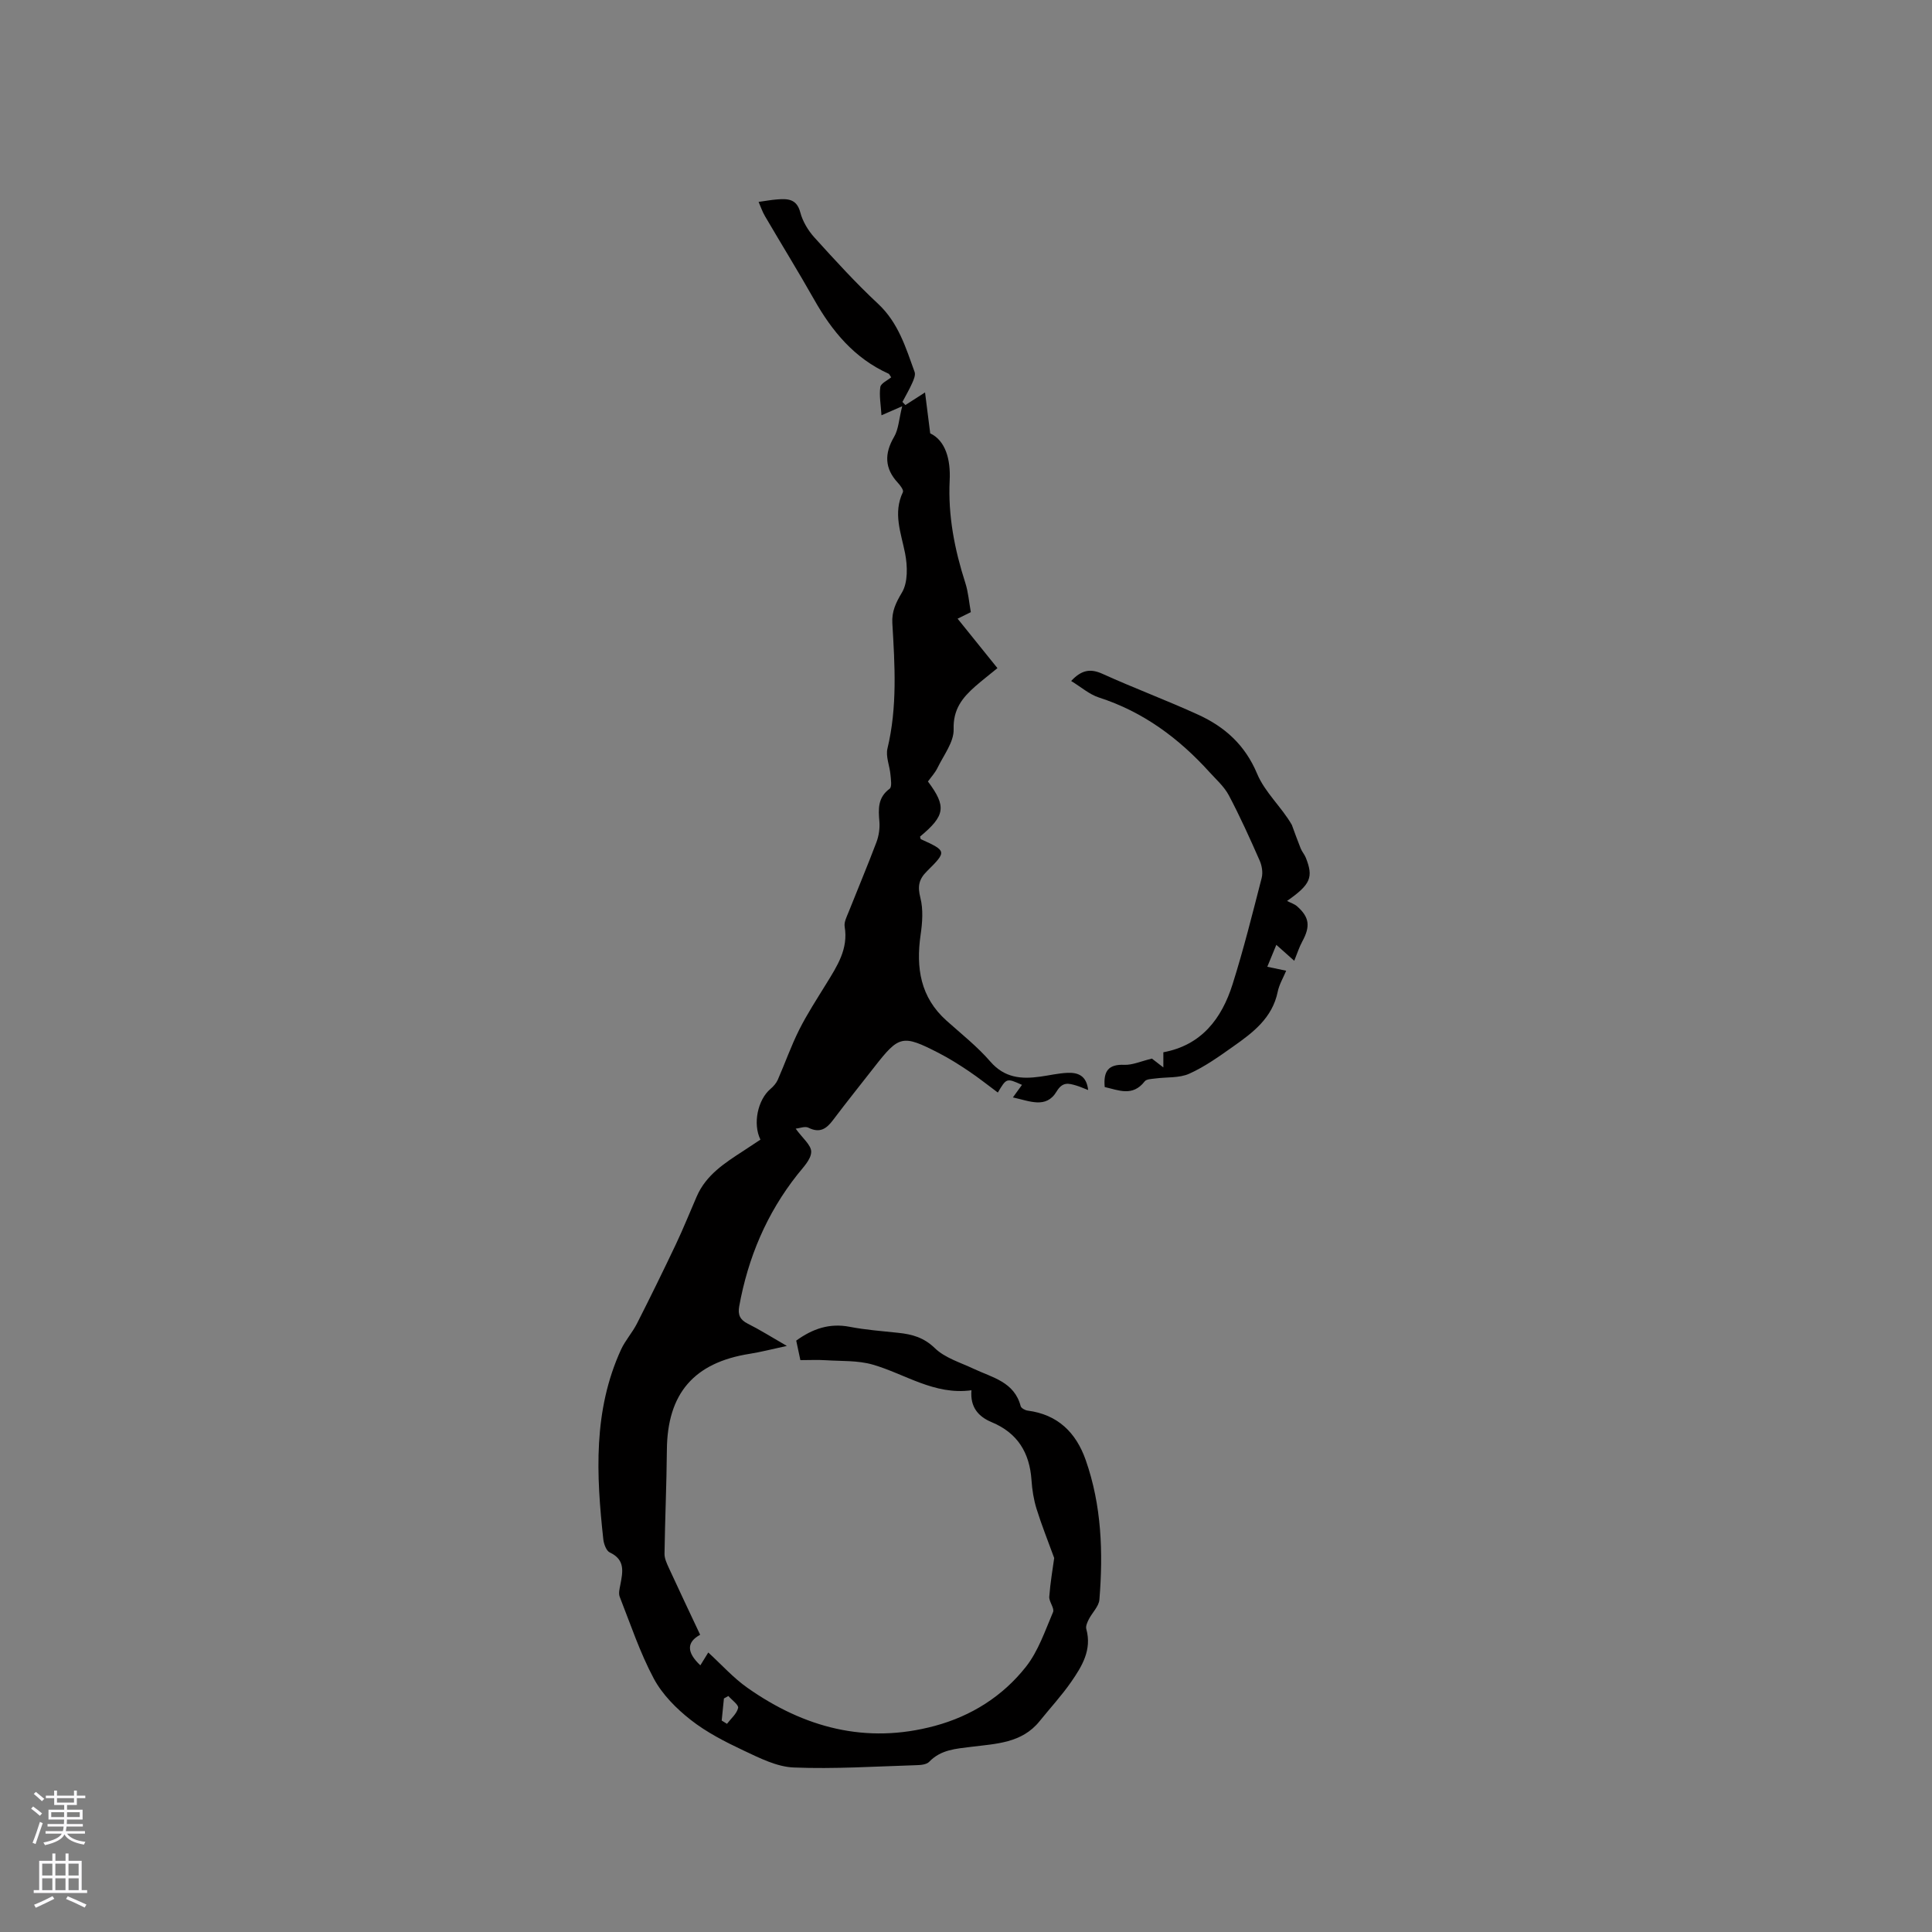 <svg enable-background="new 0 0 400 400" viewBox="0 0 400 400" xmlns="http://www.w3.org/2000/svg"><rect x="0" y="0" width="400" height="400" fill="#808080" stroke="none"/><path d="m157.44 235.95c-1.63-3.31-.54-8.27 2.07-10.49.61-.52 1.2-1.18 1.52-1.9 1.51-3.44 2.75-7 4.43-10.35 1.66-3.31 3.7-6.42 5.64-9.58 2.22-3.62 4.56-7.14 3.78-11.77-.16-.94.42-2.05.81-3.02 1.91-4.82 3.93-9.6 5.76-14.45.5-1.32.73-2.87.62-4.27-.22-2.61-.37-4.99 2.12-6.82.51-.37.26-1.94.17-2.93-.16-1.81-1.02-3.75-.62-5.4 2.07-8.61 1.52-17.26 1.01-25.94-.14-2.4.7-4.21 1.98-6.34 1.27-2.11 1.17-5.49.66-8.12-.84-4.26-2.54-8.33-.45-12.69.19-.4-.56-1.41-1.07-1.95-2.72-2.94-2.8-6.01-.76-9.48.93-1.58 1-3.65 1.68-6.34-1.8.78-2.6 1.13-4.29 1.87-.13-2.19-.5-4.06-.24-5.84.11-.78 1.49-1.38 2.25-2.02-.32-.45-.39-.69-.54-.75-7.08-3.19-11.71-8.79-15.43-15.38-3.28-5.8-6.79-11.48-10.16-17.24-.57-.97-.93-2.07-1.32-2.95 1.44-.2 2.62-.42 3.81-.51 2.16-.16 4.07-.18 4.82 2.68.49 1.86 1.6 3.73 2.91 5.18 4.27 4.71 8.56 9.43 13.21 13.76 4.19 3.92 5.72 9.05 7.55 14.1.23.64-.19 1.62-.52 2.35-.59 1.32-1.33 2.57-2 3.85.2.22.41.43.61.65 1.11-.71 2.21-1.42 4.07-2.61.34 2.74.65 5.15 1.07 8.47 3.17 1.5 4.25 5.41 4.03 9.74-.36 7.32 1.02 14.32 3.24 21.23.61 1.89.76 3.93 1.14 6.05-.9.44-1.71.84-2.74 1.35 2.74 3.4 5.44 6.76 8.25 10.24-1.67 1.37-3.16 2.52-4.58 3.76-2.67 2.35-4.62 4.74-4.49 8.89.08 2.64-2.07 5.37-3.34 8-.5 1.03-1.32 1.9-1.98 2.82 3.87 5.18 3.58 7.07-1.63 11.4.05.19.06.49.18.55 5.31 2.42 5.4 2.51 1.26 6.61-1.74 1.72-1.97 3.17-1.37 5.54.61 2.41.41 5.14.04 7.66-.98 6.82-.05 12.92 5.37 17.76 3.08 2.76 6.37 5.35 9.06 8.46 2.93 3.38 6.4 3.68 10.32 3.13 1.89-.26 3.77-.71 5.66-.79 2.13-.09 3.95.54 4.28 3.56-1-.38-1.71-.71-2.46-.93-1.6-.47-2.83-.83-4.07 1.23-2.18 3.65-5.63 1.95-9.05 1.23.71-.98 1.29-1.78 1.88-2.6-3.2-1.43-3.2-1.43-5 1.59-2.01-1.49-3.96-3.05-6.03-4.44-2.02-1.36-4.09-2.66-6.25-3.77-7.44-3.82-8.18-3.62-13.23 2.85-2.87 3.68-5.79 7.31-8.6 11.04-1.37 1.83-2.75 2.78-5.1 1.6-.71-.36-1.85.12-2.64.2 1.37 1.93 3.25 3.4 3.21 4.82-.04 1.59-1.7 3.22-2.85 4.68-6.38 8.07-10.24 17.23-12.06 27.31-.3 1.68.15 2.75 1.77 3.56 2.45 1.22 4.77 2.69 8.1 4.61-3.16.68-5.4 1.27-7.68 1.63-11.57 1.82-17.06 8.23-17.16 19.88-.06 7.18-.39 14.35-.49 21.53-.01.99.49 2.03.92 2.97 2.12 4.61 4.3 9.2 6.46 13.79-2.8 1.52-2.85 3.61.04 6.33.55-.9 1.08-1.74 1.64-2.66 2.7 2.46 5.16 5.24 8.12 7.32 11.73 8.25 24.55 11.71 38.77 7.88 7.58-2.04 14.06-6.14 18.87-12.23 2.56-3.24 3.96-7.44 5.62-11.33.34-.8-.85-2.14-.78-3.19.21-2.88.71-5.75 1.02-8.01-1.31-3.59-2.62-6.85-3.66-10.2-.59-1.91-.91-3.94-1.04-5.94-.39-5.66-2.88-9.75-8.24-11.98-2.73-1.14-4.49-3.08-4.19-6.61-7.72 1.05-13.74-3.39-20.47-5.32-3.07-.88-6.45-.69-9.69-.9-1.68-.11-3.38-.02-5.26-.02-.3-1.41-.58-2.71-.86-4.04 3.41-2.47 6.9-3.66 11.06-2.86 3.32.64 6.72.89 10.09 1.25 2.84.3 5.26.95 7.55 3.17 2.09 2.03 5.28 2.97 8.03 4.27 3.86 1.82 8.42 2.69 9.74 7.74.11.41.91.85 1.44.92 6.25.81 10.03 4.55 12.03 10.25 3.29 9.38 3.62 19.11 2.83 28.88-.11 1.41-1.5 2.7-2.2 4.09-.31.61-.68 1.43-.51 2.01 1.19 4.3-.89 7.69-3.12 10.92-1.98 2.86-4.37 5.44-6.56 8.16-3.66 4.55-9.01 4.66-14.12 5.3-3.16.4-6.3.56-8.73 3.1-.54.57-1.74.68-2.64.7-8.47.26-16.96.82-25.41.48-3.51-.14-7.07-1.96-10.37-3.51-3.82-1.8-7.68-3.77-10.97-6.36-2.97-2.33-5.87-5.25-7.63-8.54-2.87-5.37-4.81-11.23-7.05-16.92-.28-.71-.04-1.67.12-2.48.5-2.64 1.09-5.18-2.18-6.71-.72-.34-1.23-1.74-1.34-2.71-1.46-13.35-2.13-26.65 3.67-39.3.87-1.89 2.34-3.5 3.29-5.37 2.77-5.45 5.46-10.94 8.08-16.46 1.54-3.25 2.87-6.59 4.31-9.89 1.93-4.43 5.78-6.9 9.62-9.39 1.16-.76 2.37-1.57 3.56-2.35zm-8.02 120.27c.36.23.73.45 1.09.68.82-1.08 2.02-2.07 2.31-3.29.15-.62-1.3-1.64-2.02-2.47-.31.17-.62.34-.92.51-.15 1.53-.31 3.05-.46 4.57z" fill="#010000"/><path d="m238.49 219.17c.4.31 1.13.87 2.37 1.83 0-1.35 0-2.17 0-3.14 7.87-1.45 12.08-6.94 14.33-14.08 2.29-7.25 4.13-14.65 6.03-22.02.28-1.11.05-2.54-.43-3.61-2-4.55-4.05-9.09-6.37-13.48-.96-1.81-2.6-3.26-4.01-4.81-6.35-7.02-13.72-12.49-22.86-15.44-2.02-.65-3.74-2.19-5.78-3.43 2.15-2.29 3.97-2.62 6.49-1.48 6.54 2.97 13.3 5.48 19.83 8.47 5.51 2.52 9.69 6.26 12.19 12.23 1.61 3.85 5.1 6.93 7.18 10.57.6 1.62 1.18 3.26 1.83 4.87.27.68.8 1.26 1.07 1.94 1.59 4.03 1.03 5.5-3.89 8.94.8.42 1.55.64 2.08 1.11 2.57 2.27 2.77 4.16 1.07 7.29-.64 1.17-1.04 2.47-1.66 3.99-1.33-1.19-2.41-2.14-3.71-3.3-.62 1.51-1.17 2.84-1.87 4.54 1.58.33 2.96.62 3.91.82-.59 1.42-1.45 2.84-1.76 4.38-1.11 5.38-5.08 8.4-9.16 11.27-2.93 2.07-5.9 4.21-9.15 5.67-2.07.93-4.67.67-7.03.99-.76.1-1.82.11-2.19.59-2.51 3.23-5.39 1.83-8.28 1.18-.31-3.33.8-4.74 4.06-4.6 1.67.07 3.4-.73 5.71-1.29z" fill="#010000"/><g fill="#fbfafc"><path d="m6.44 374.46.42-.45c.65.47 1.27.95 1.85 1.44l-.45.49c-.65-.56-1.25-1.06-1.82-1.48m.93 7.33-.63-.26c.55-1.36 1.05-2.8 1.52-4.33.19.1.38.19.59.27-.46 1.29-.95 2.73-1.48 4.32m-.38-10.38.44-.42c.43.34 1.01.82 1.74 1.44l-.49.49c-.53-.51-1.09-1.01-1.69-1.51m2.5.35h1.72v-1.04h.59v1.04h3.52v-1.04h.59v1.04h1.75v.53h-1.75v1.42h-2.03v.97h3.22v2.03h-3.24c0 .35-.01.66-.03.93h3.32v.53h-3.37c-.03.27-.08.58-.15.94h3.96v.53h-3.71c.67.92 1.93 1.48 3.79 1.68-.13.24-.23.44-.29.59-2.13-.38-3.48-1.08-4.04-2.12-.43.97-1.77 1.72-4.03 2.23-.09-.19-.2-.37-.33-.55 2.1-.42 3.37-1.03 3.81-1.83h-3.36v-.53h3.58c.08-.29.13-.61.16-.94h-3.33v-.53h3.39c.02-.27.04-.58.04-.93h-3.23v-2.03h3.25v-.97h-2.07v-1.42h-1.73zm1.12 3.44v1h2.65c.01-.3.02-.44.01-.4v-.25-.35zm1.19-2h3.52v-.91h-3.52zm4.71 2h-2.63v.59c0 .15-.01.28-.01.4h2.64z"/><path d="m13.56 383.74h.63v1.52h2.72v6.07h1.13v.6h-11.06v-.6h1.13v-6.07h2.73v-1.52h.63v1.52h2.1v-1.52zm-2.69 8.83.38.56c-1.24.63-2.53 1.25-3.85 1.85-.1-.21-.21-.42-.34-.63 1.36-.55 2.63-1.15 3.81-1.78m-2.13-4.27h2.1v-2.45h-2.1zm0 3.04h2.1v-2.46h-2.1zm2.72-3.04h2.1v-2.45h-2.1zm0 3.04h2.1v-2.46h-2.1zm6.07 3.6c-1.41-.71-2.7-1.3-3.86-1.78l.35-.56c1.45.62 2.75 1.19 3.88 1.72zm-1.25-9.09h-2.1v2.45h2.1zm-2.09 5.49h2.1v-2.46h-2.1z"/></g></svg>